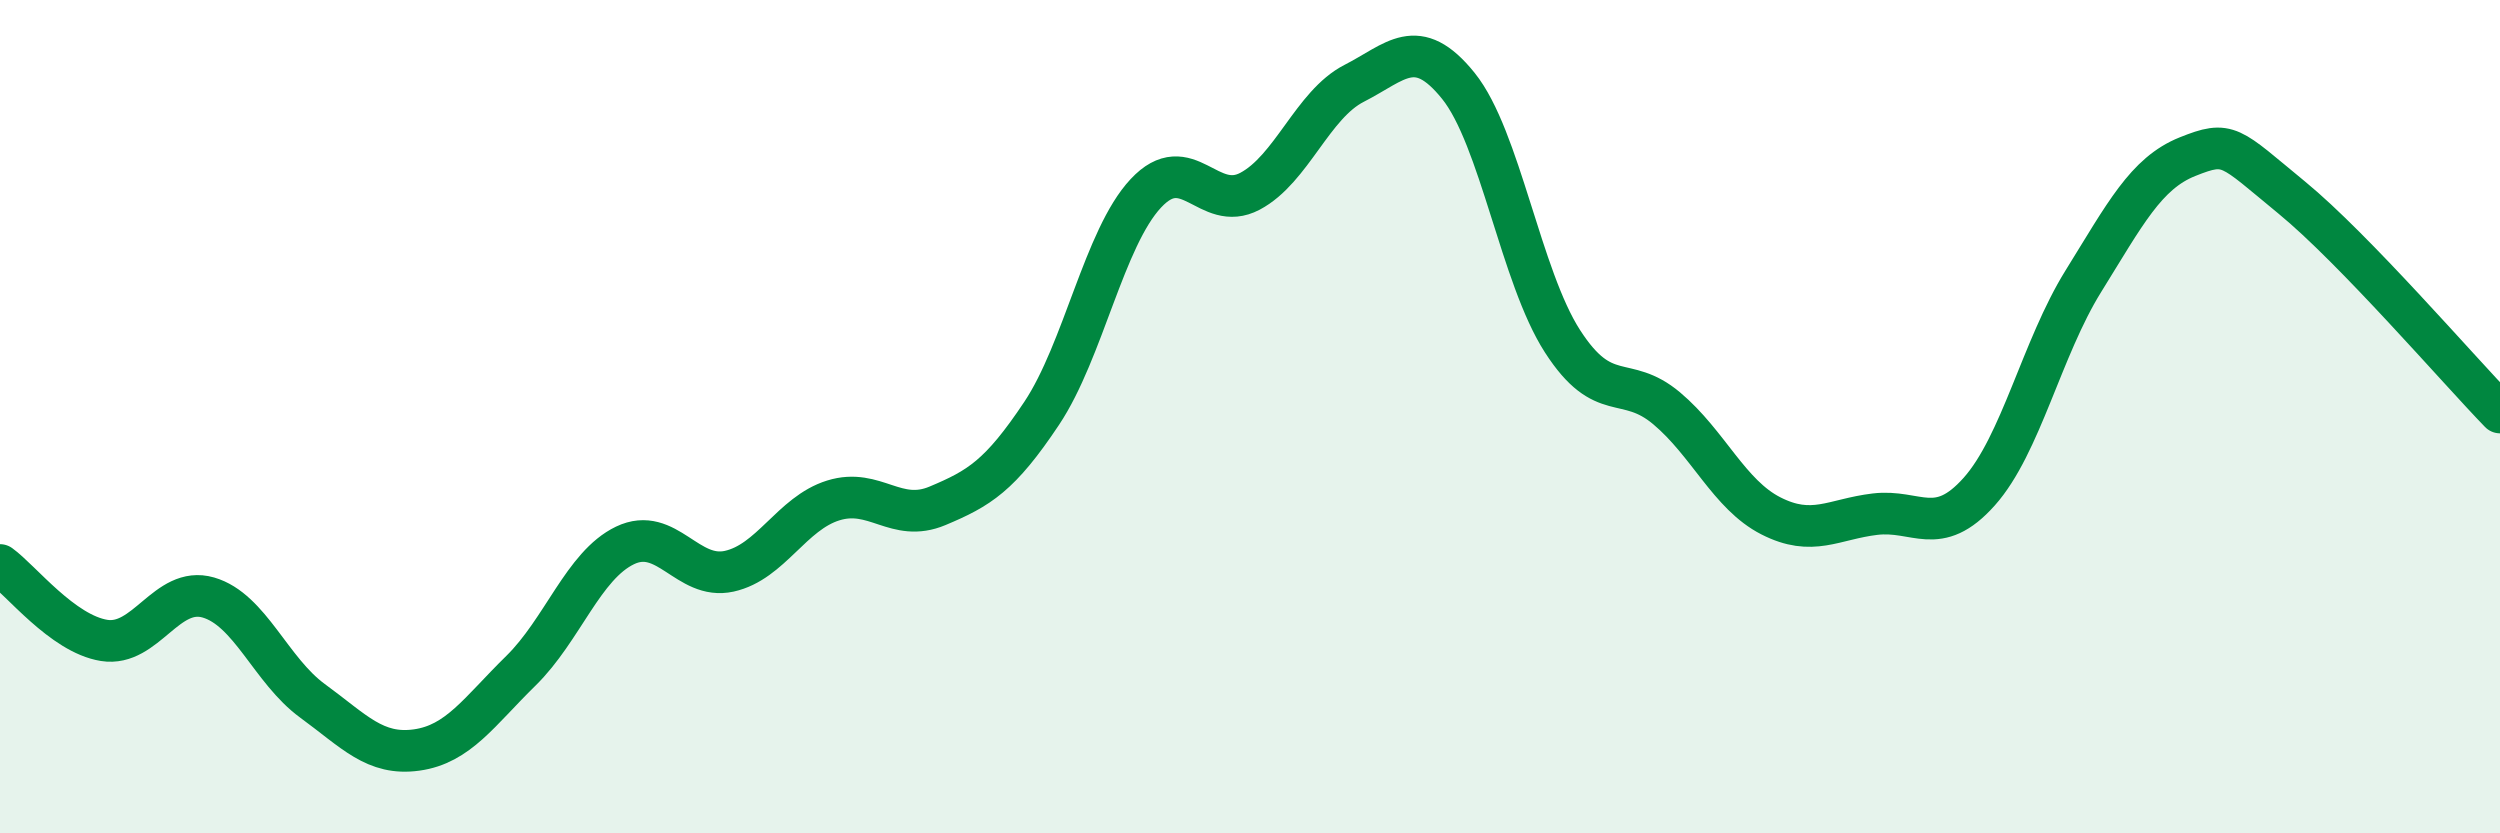 
    <svg width="60" height="20" viewBox="0 0 60 20" xmlns="http://www.w3.org/2000/svg">
      <path
        d="M 0,13.56 C 0.5,13.92 1.5,15.21 2.5,15.37 C 3.5,15.53 4,14.05 5,14.34 C 6,14.63 6.5,16.09 7.5,16.82 C 8.5,17.55 9,18.14 10,18 C 11,17.86 11.5,17.08 12.5,16.1 C 13.5,15.12 14,13.57 15,13.09 C 16,12.61 16.5,13.93 17.5,13.71 C 18.5,13.49 19,12.32 20,12.01 C 21,11.7 21.5,12.56 22.5,12.14 C 23.5,11.72 24,11.42 25,9.92 C 26,8.42 26.5,5.71 27.5,4.64 C 28.5,3.57 29,5.12 30,4.59 C 31,4.06 31.5,2.51 32.5,2 C 33.5,1.49 34,0.82 35,2.06 C 36,3.3 36.5,6.64 37.5,8.19 C 38.5,9.74 39,8.96 40,9.8 C 41,10.64 41.5,11.87 42.5,12.38 C 43.5,12.89 44,12.46 45,12.34 C 46,12.22 46.5,12.92 47.5,11.8 C 48.5,10.68 49,8.36 50,6.75 C 51,5.14 51.5,4.16 52.5,3.76 C 53.5,3.36 53.5,3.51 55,4.74 C 56.5,5.97 59,8.87 60,9.9L60 20L0 20Z"
        fill="#008740"
        opacity="0.1"
        stroke-linecap="round"
        stroke-linejoin="round"
      />
      <path
        d="M 0,13.56 C 0.5,13.92 1.5,15.21 2.5,15.37 C 3.5,15.53 4,14.05 5,14.34 C 6,14.63 6.5,16.09 7.5,16.82 C 8.5,17.55 9,18.14 10,18 C 11,17.86 11.5,17.08 12.5,16.1 C 13.5,15.12 14,13.57 15,13.09 C 16,12.61 16.5,13.93 17.5,13.71 C 18.5,13.49 19,12.32 20,12.01 C 21,11.7 21.5,12.56 22.5,12.14 C 23.5,11.72 24,11.42 25,9.92 C 26,8.42 26.5,5.71 27.5,4.64 C 28.5,3.57 29,5.12 30,4.59 C 31,4.06 31.5,2.51 32.5,2 C 33.5,1.49 34,0.82 35,2.06 C 36,3.3 36.5,6.64 37.5,8.19 C 38.5,9.74 39,8.96 40,9.8 C 41,10.64 41.5,11.87 42.5,12.38 C 43.5,12.89 44,12.46 45,12.34 C 46,12.22 46.5,12.92 47.5,11.8 C 48.5,10.68 49,8.36 50,6.75 C 51,5.14 51.5,4.16 52.5,3.76 C 53.5,3.36 53.5,3.51 55,4.74 C 56.5,5.97 59,8.87 60,9.9"
        stroke="#008740"
        stroke-width="1"
        fill="none"
        stroke-linecap="round"
        stroke-linejoin="round"
      />
    </svg>
  